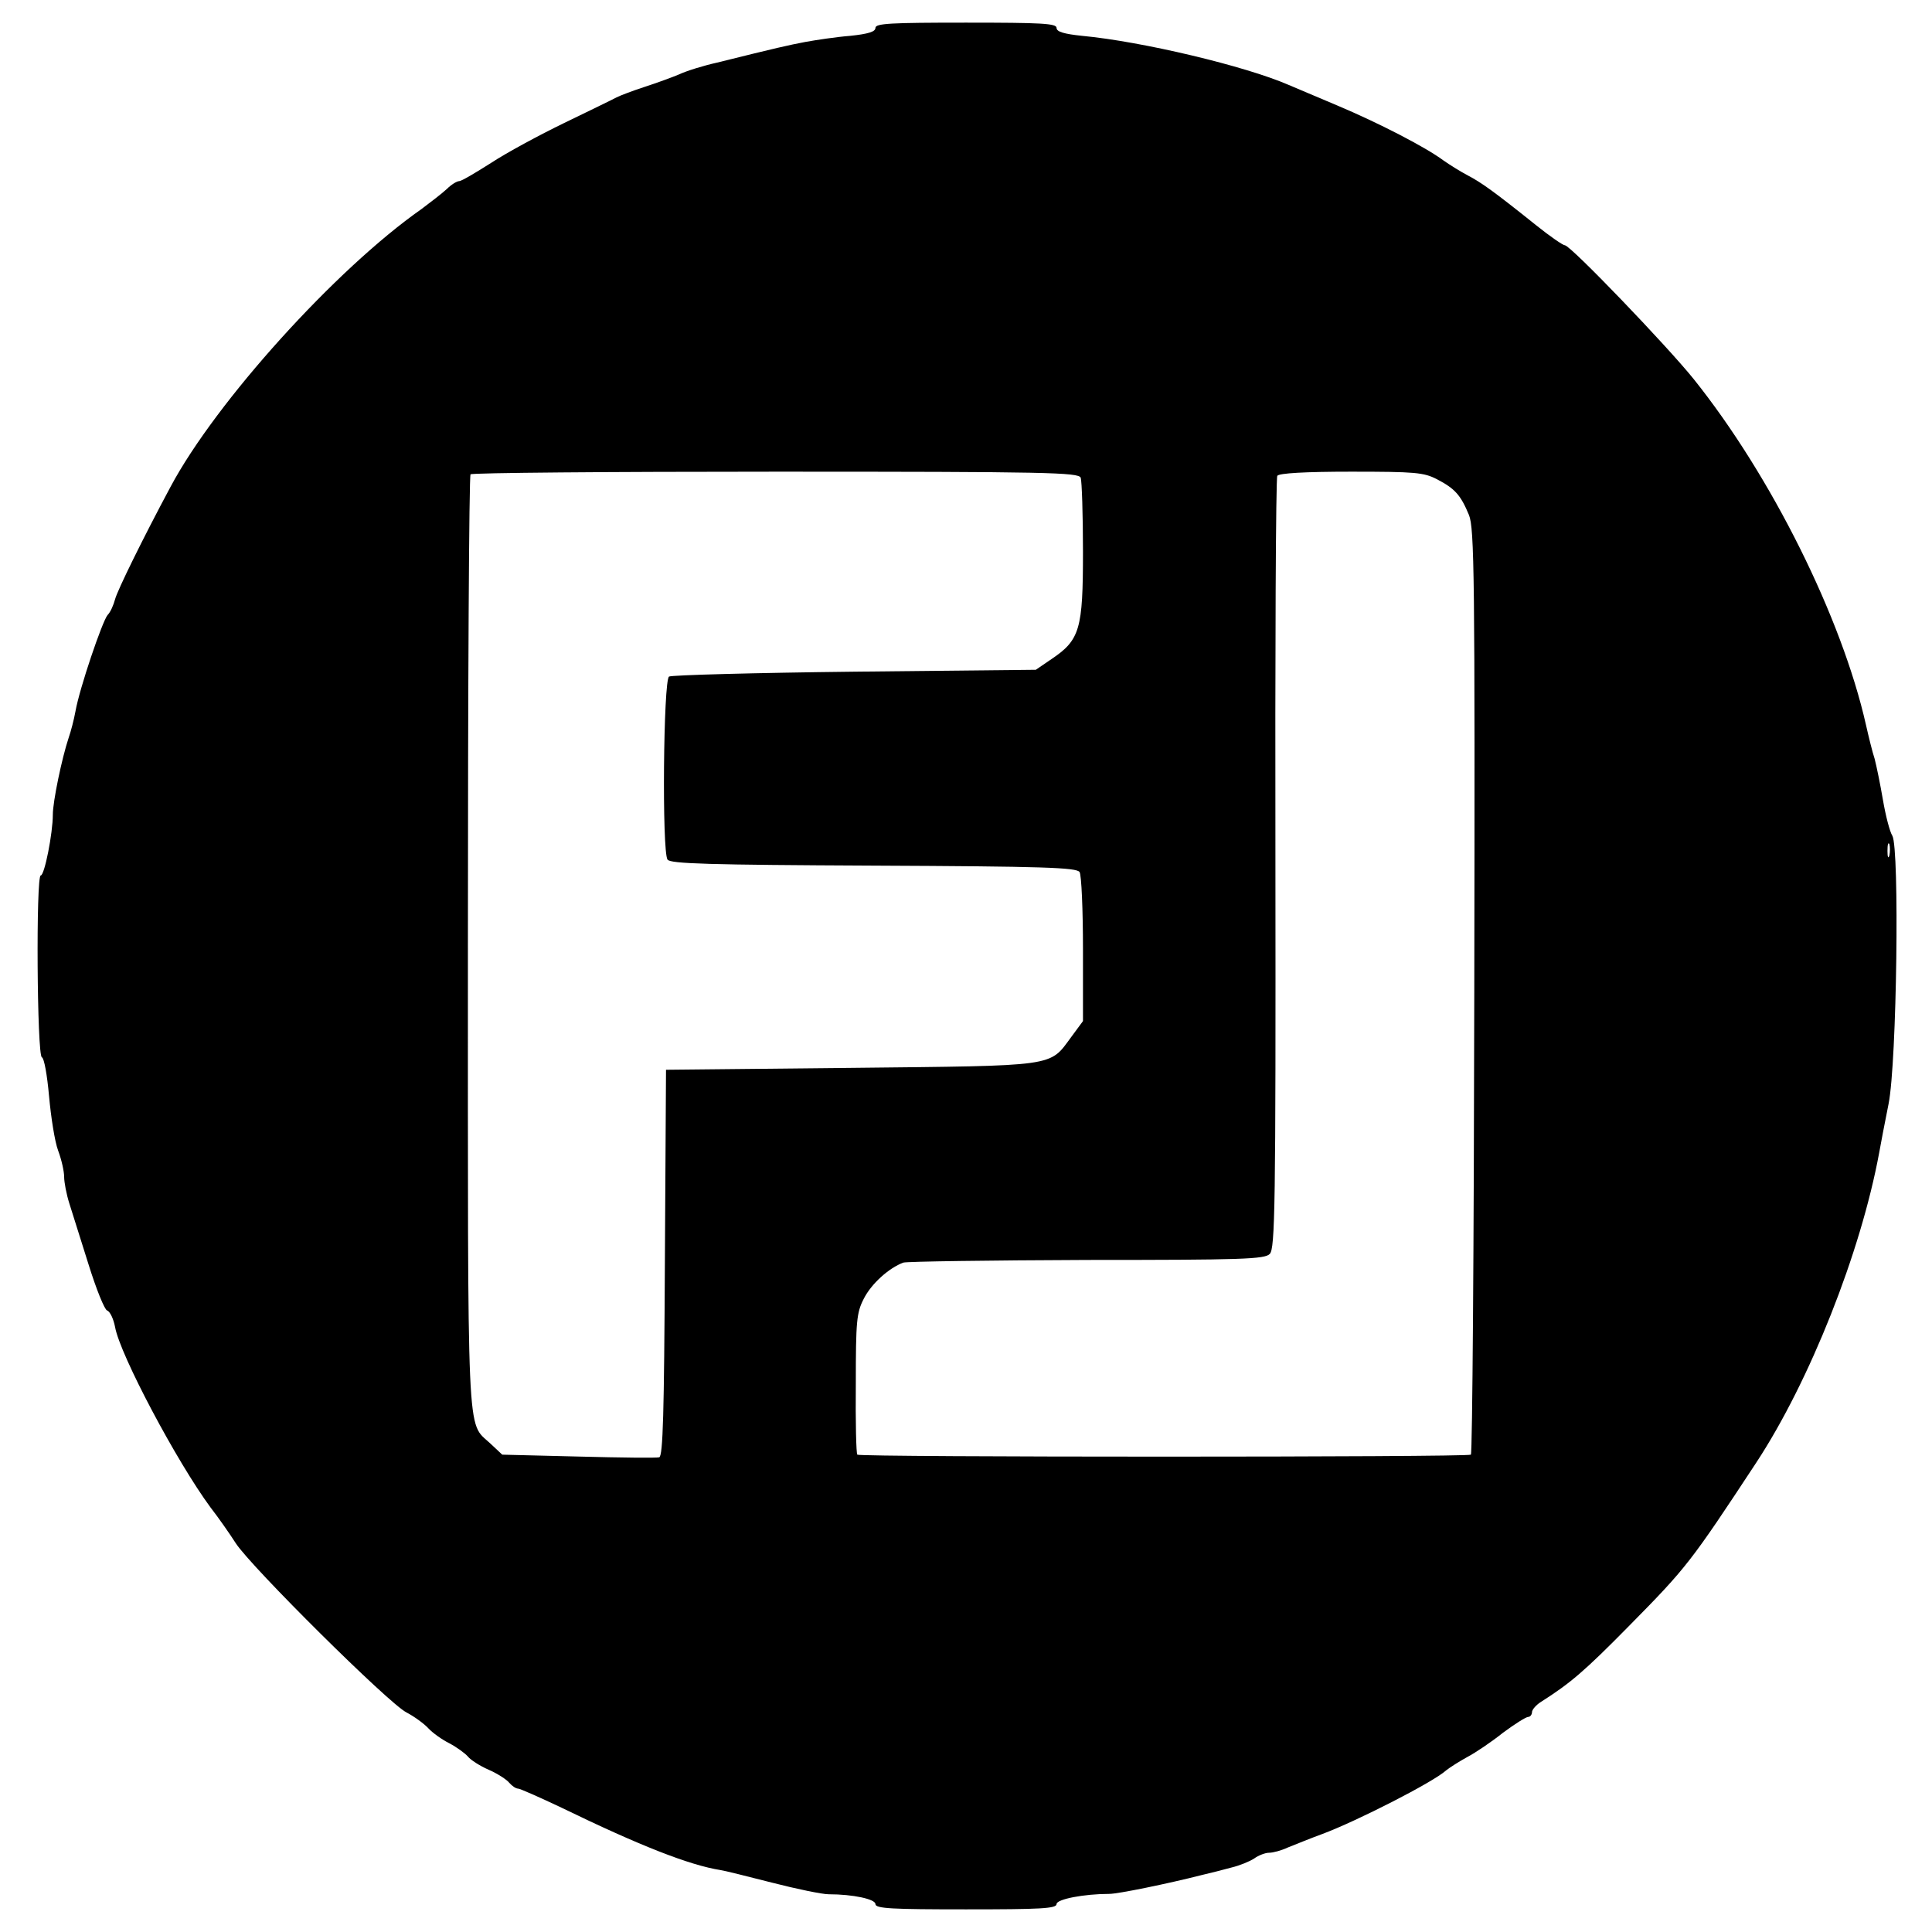 <?xml version="1.0" standalone="no"?>
<!DOCTYPE svg PUBLIC "-//W3C//DTD SVG 20010904//EN"
 "http://www.w3.org/TR/2001/REC-SVG-20010904/DTD/svg10.dtd">
<svg version="1.0" xmlns="http://www.w3.org/2000/svg"
 width="512pt" height="512pt" viewBox="0 0 512 512"
 preserveAspectRatio="xMidYMid meet">
<g transform="translate(0,512) scale(0.1,-0.1)"
fill="#000000" stroke="none">
<path d="M2320 5046 c0 -10 -19 -16 -67 -21 -38 -3 -90 -11 -118 -16 -47 -9
-74 -15 -235 -55 -36 -8 -81 -22 -100 -31 -19 -8 -60 -23 -91 -33 -31 -10 -65
-23 -75 -28 -11 -6 -73 -36 -139 -68 -66 -32 -153 -79 -194 -106 -41 -26 -78
-48 -84 -48 -6 0 -21 -9 -33 -21 -13 -12 -43 -35 -67 -53 -227 -159 -545 -511
-665 -736 -75 -140 -141 -275 -147 -298 -4 -15 -12 -34 -20 -42 -14 -17 -74
-193 -85 -255 -4 -22 -12 -53 -18 -70 -18 -54 -42 -169 -42 -204 0 -49 -22
-161 -32 -161 -13 0 -10 -478 3 -482 6 -2 14 -47 19 -103 5 -55 15 -120 24
-144 9 -24 16 -55 16 -70 0 -14 6 -46 14 -71 8 -25 31 -98 51 -162 20 -64 42
-119 49 -121 8 -3 17 -23 21 -44 13 -73 163 -356 253 -478 21 -27 51 -70 67
-95 42 -64 406 -425 452 -448 21 -11 47 -30 58 -42 11 -12 36 -30 56 -40 19
-10 41 -26 49 -35 7 -9 32 -25 55 -35 23 -10 48 -26 55 -35 7 -8 17 -15 23
-15 5 0 57 -23 116 -51 206 -100 338 -152 421 -165 8 -1 69 -16 135 -33 66
-17 134 -31 151 -31 65 0 124 -13 124 -26 0 -12 44 -14 240 -14 197 0 240 2
240 14 0 13 73 27 140 27 23 0 155 27 245 50 22 5 57 14 79 20 21 5 48 16 60
24 11 8 29 15 39 15 11 0 33 6 50 14 18 7 59 24 92 36 91 34 293 137 327 168
10 8 35 24 57 36 21 11 64 40 94 64 31 23 61 42 67 42 5 0 10 6 10 13 0 6 11
19 24 27 77 49 114 80 233 201 152 154 163 168 338 434 141 215 276 555 325
820 4 22 15 81 25 130 22 112 29 676 10 710 -7 11 -18 54 -25 95 -7 41 -17 90
-22 109 -6 18 -16 59 -23 90 -64 284 -251 660 -457 917 -70 87 -326 354 -341
354 -5 0 -40 24 -76 53 -115 92 -145 113 -181 132 -19 10 -48 28 -65 40 -47
35 -171 99 -280 145 -55 23 -113 48 -130 55 -115 50 -388 115 -547 130 -49 5
-68 11 -68 21 0 12 -39 14 -240 14 -201 0 -240 -2 -240 -14z m544 -1192 c3 -9
6 -97 6 -196 0 -206 -8 -234 -84 -285 l-41 -28 -480 -5 c-264 -3 -486 -9 -492
-13 -15 -10 -19 -463 -4 -485 7 -11 109 -14 546 -16 450 -2 538 -5 546 -17 5
-8 9 -100 9 -205 l0 -190 -31 -42 c-59 -80 -34 -76 -584 -82 l-490 -5 -3 -511
c-2 -397 -5 -513 -15 -516 -6 -2 -103 -1 -214 2 l-202 5 -32 30 c-63 59 -59
-21 -59 1328 0 679 3 1237 7 1240 3 4 367 7 809 7 722 0 802 -2 808 -16z m944
-4 c48 -25 63 -42 85 -95 14 -36 16 -153 14 -1262 -1 -672 -5 -1224 -9 -1228
-7 -7 -1619 -7 -1626 0 -3 2 -5 87 -4 188 0 166 2 188 21 225 20 40 67 82 105
96 10 3 229 6 487 7 411 0 471 2 484 16 14 14 16 124 15 1034 -1 560 1 1023 5
1028 4 7 74 11 195 11 171 0 193 -2 228 -20z m1199 -997 c-3 -10 -5 -4 -5 12
0 17 2 24 5 18 2 -7 2 -21 0 -30z"/>
</g>
</svg>
